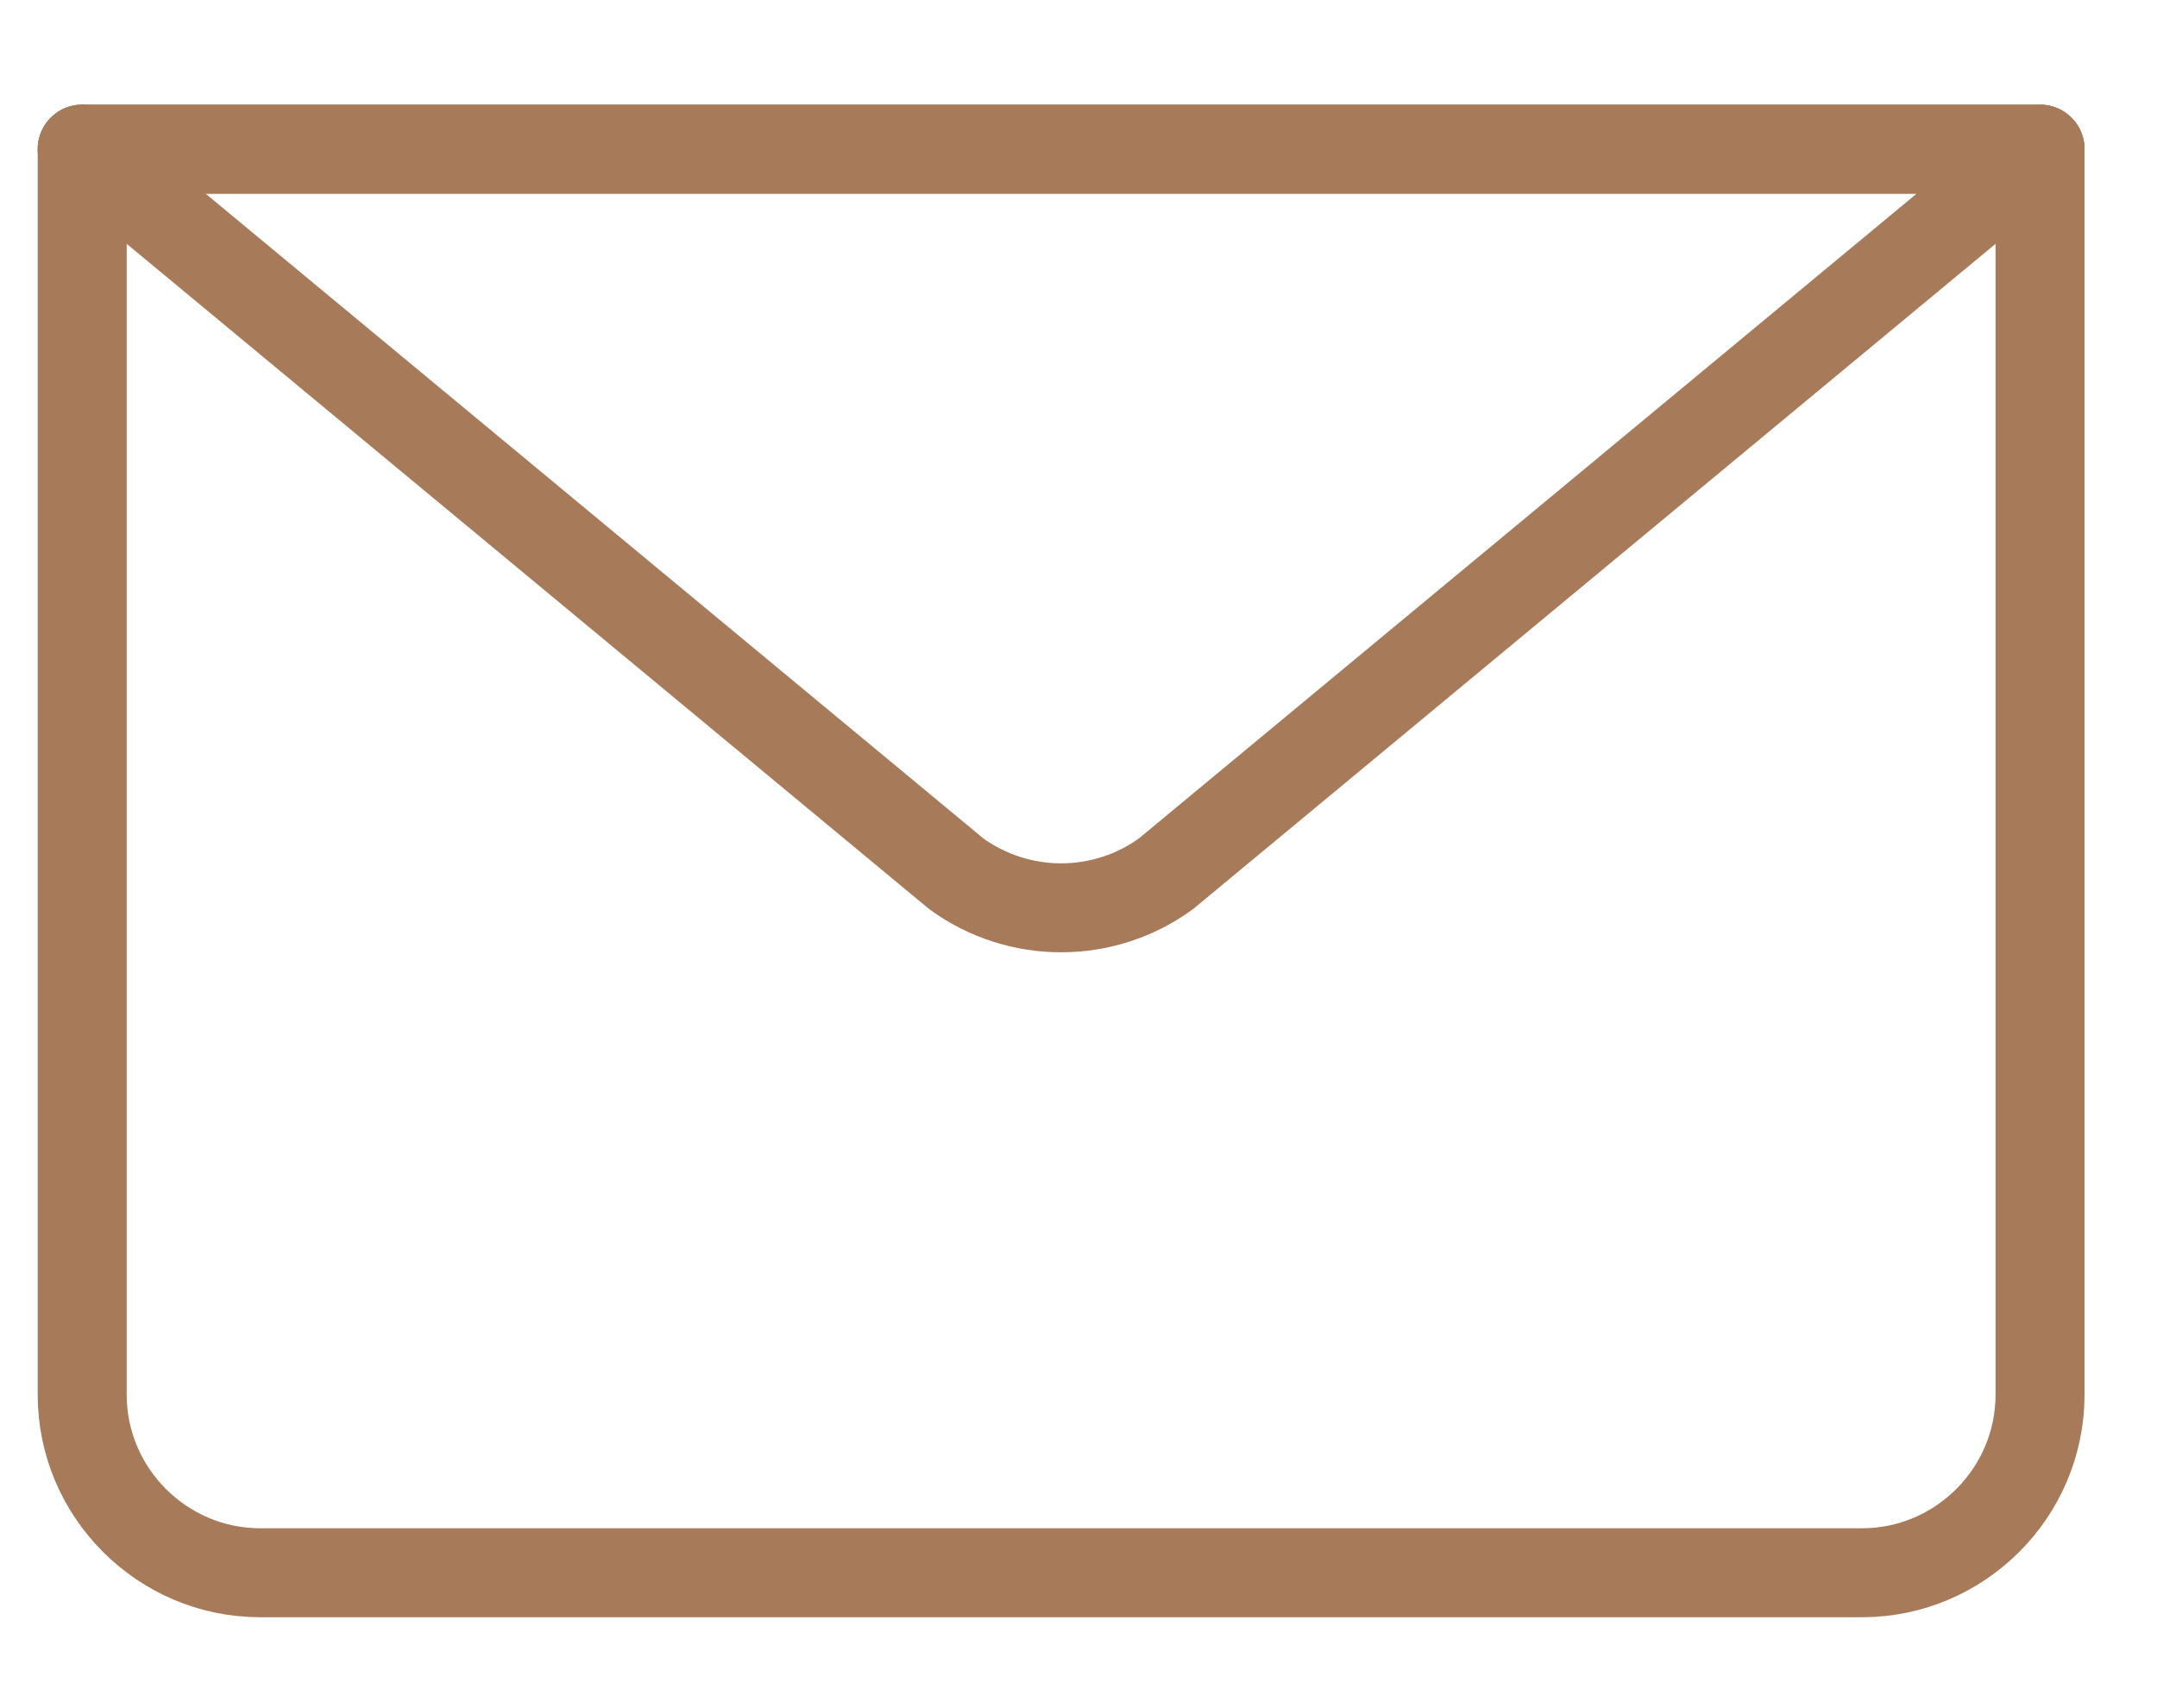 <?xml version="1.0" encoding="UTF-8" standalone="no"?>
<!DOCTYPE svg PUBLIC "-//W3C//DTD SVG 1.1//EN" "http://www.w3.org/Graphics/SVG/1.1/DTD/svg11.dtd">
<svg width="100%" height="100%" viewBox="0 0 101 80" version="1.1" xmlns="http://www.w3.org/2000/svg" xmlns:xlink="http://www.w3.org/1999/xlink" xml:space="preserve" xmlns:serif="http://www.serif.com/" style="fill-rule:evenodd;clip-rule:evenodd;stroke-linecap:round;stroke-linejoin:round;stroke-miterlimit:1.414;">
    <g id="Artboard1" transform="matrix(1,0,0,1,-819.258,-906.611)">
        <rect x="819.258" y="906.611" width="100.604" height="79.886" style="fill:none;"/>
        <g transform="matrix(4.167,0,0,4.167,0.258,0.611)">
            <g transform="matrix(1,0,0,1,-91.032,-49.401)">
                <path d="M310.5,268.5L310.5,282.5C310.5,283.6 309.6,284.5 308.5,284.5L290.5,284.5C289.4,284.5 288.5,283.6 288.5,282.5L288.5,268.5" style="fill:none;stroke:rgb(167,122,90);stroke-width:1px;"/>
                <path d="M310.5,268.5L300.677,276.645C299.975,277.154 299.025,277.154 298.323,276.645L288.5,268.5L310.5,268.5Z" style="fill:none;stroke:rgb(167,122,90);stroke-width:1px;"/>
                <path d="M288.5,268.5L310.5,268.5" style="fill:none;stroke:rgb(167,122,90);stroke-width:1px;"/>
            </g>
        </g>
    </g>
</svg>
